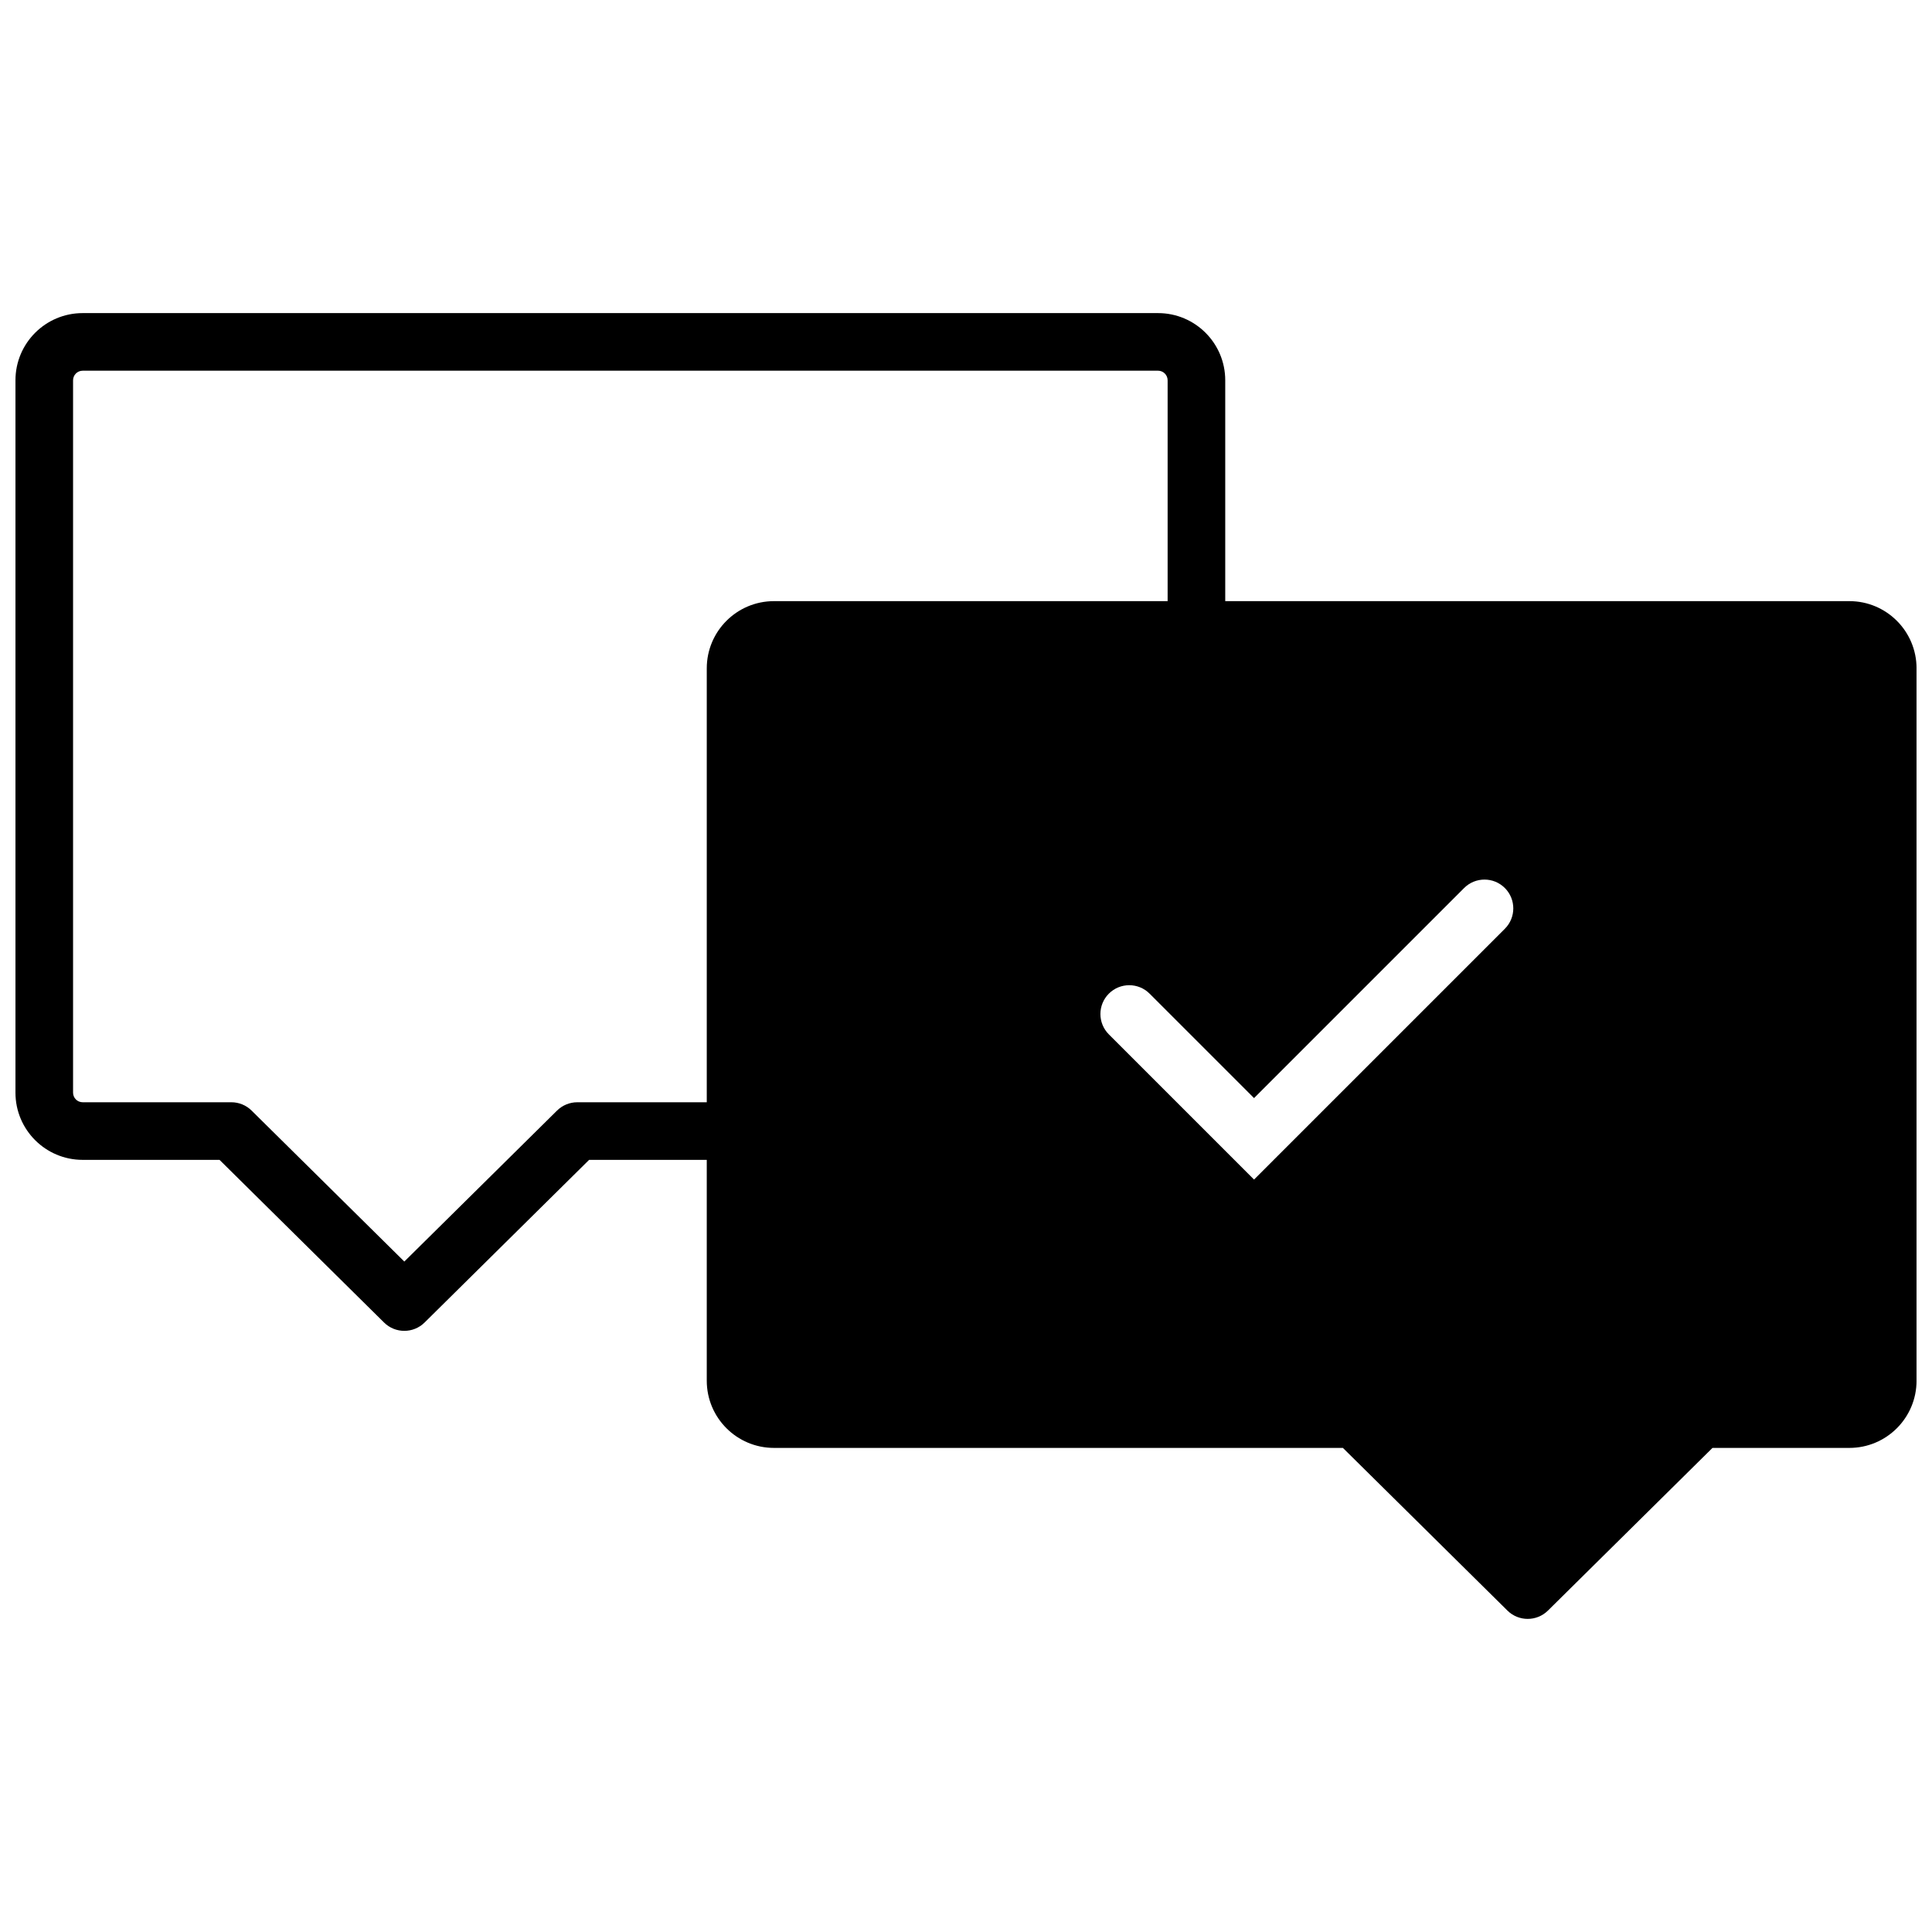 <?xml version="1.0" encoding="UTF-8"?>
<!-- Uploaded to: ICON Repo, www.svgrepo.com, Generator: ICON Repo Mixer Tools -->
<svg width="800px" height="800px" version="1.1" viewBox="144 144 512 512" xmlns="http://www.w3.org/2000/svg">
 <defs>
  <clipPath id="a">
   <path d="m148.09 226h503.81v348h-503.81z"/>
  </clipPath>
 </defs>
 <g clip-path="url(#a)">
  <path d="m165.91 242.24c-1.406 0-2.547 1.141-2.547 2.547v188.78c0 1.402 1.141 2.543 2.547 2.543h39.406c2.008 0 3.938 0.793 5.363 2.207l40.469 40.004 40.469-40.004c1.43-1.414 3.359-2.207 5.367-2.207h34.316v-114.99c0-9.84 7.977-17.812 17.812-17.812h104.32v-58.523c0-1.406-1.141-2.547-2.547-2.547zm302.79 61.07v-58.523c0-9.836-7.973-17.812-17.812-17.812h-284.98c-9.84 0-17.812 7.977-17.812 17.812v188.78c0 9.836 7.973 17.809 17.812 17.809h36.27l43.602 43.109c2.977 2.941 7.762 2.941 10.734 0l43.605-43.109h31.18v58.523c0 9.84 7.977 17.812 17.812 17.812h150.77l43.605 43.109c2.973 2.938 7.762 2.938 10.734 0l43.605-43.109h36.27c9.836 0 17.809-7.973 17.809-17.812v-188.78c0-9.84-7.973-17.812-17.809-17.812zm74.102 86.82c2.981-2.981 2.981-7.812 0-10.797-2.984-2.981-7.816-2.981-10.797 0l-55.672 55.672-27.68-27.68c-2.981-2.981-7.812-2.981-10.797 0-2.981 2.981-2.981 7.812 0 10.793l38.477 38.477z" fill-rule="evenodd"/>
 </g>
</svg>